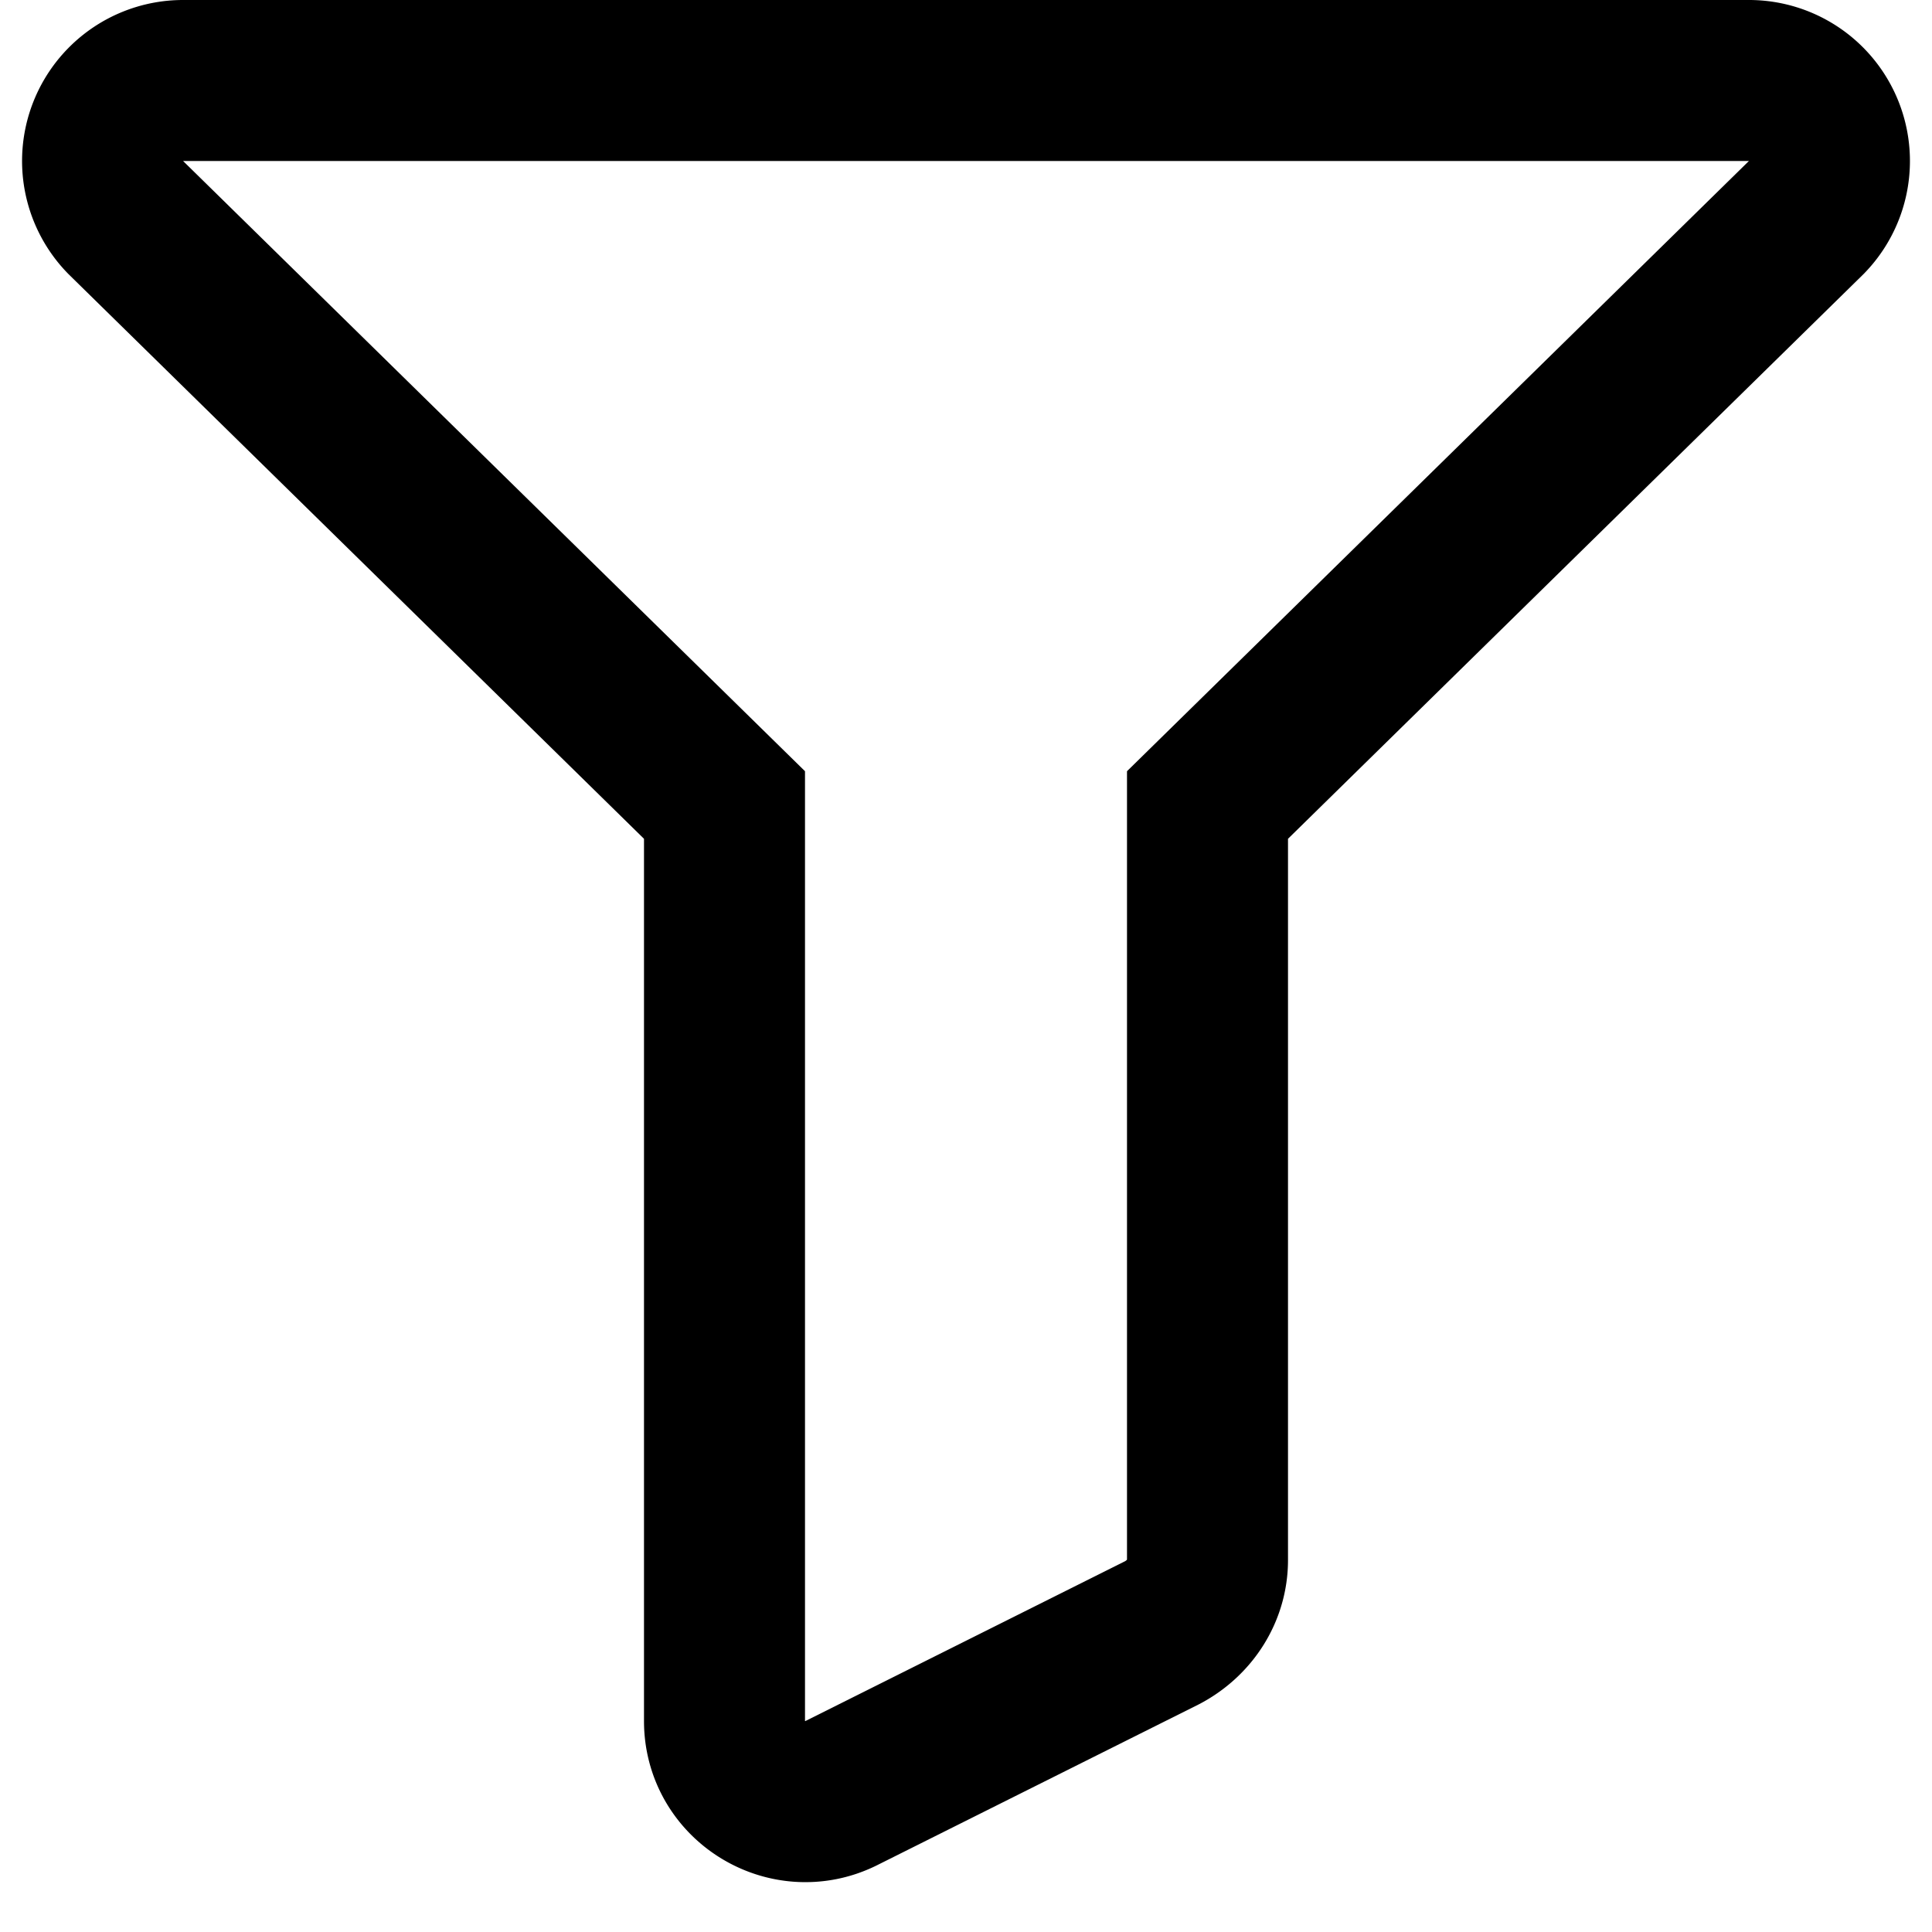 <svg xmlns="http://www.w3.org/2000/svg" width="12" height="12" focusable="false" viewBox="0 0 12 12">
  <path fill="none" stroke="currentColor" d="M.78 1.35L4.5 5v5.69c0 .37.39.61.72.45l2-1c.17-.09.28-.26.28-.45V5l3.72-3.65a.5.5 0 00-.35-.85H1.14a.5.5 0 00-.36.85z"/>
</svg>

